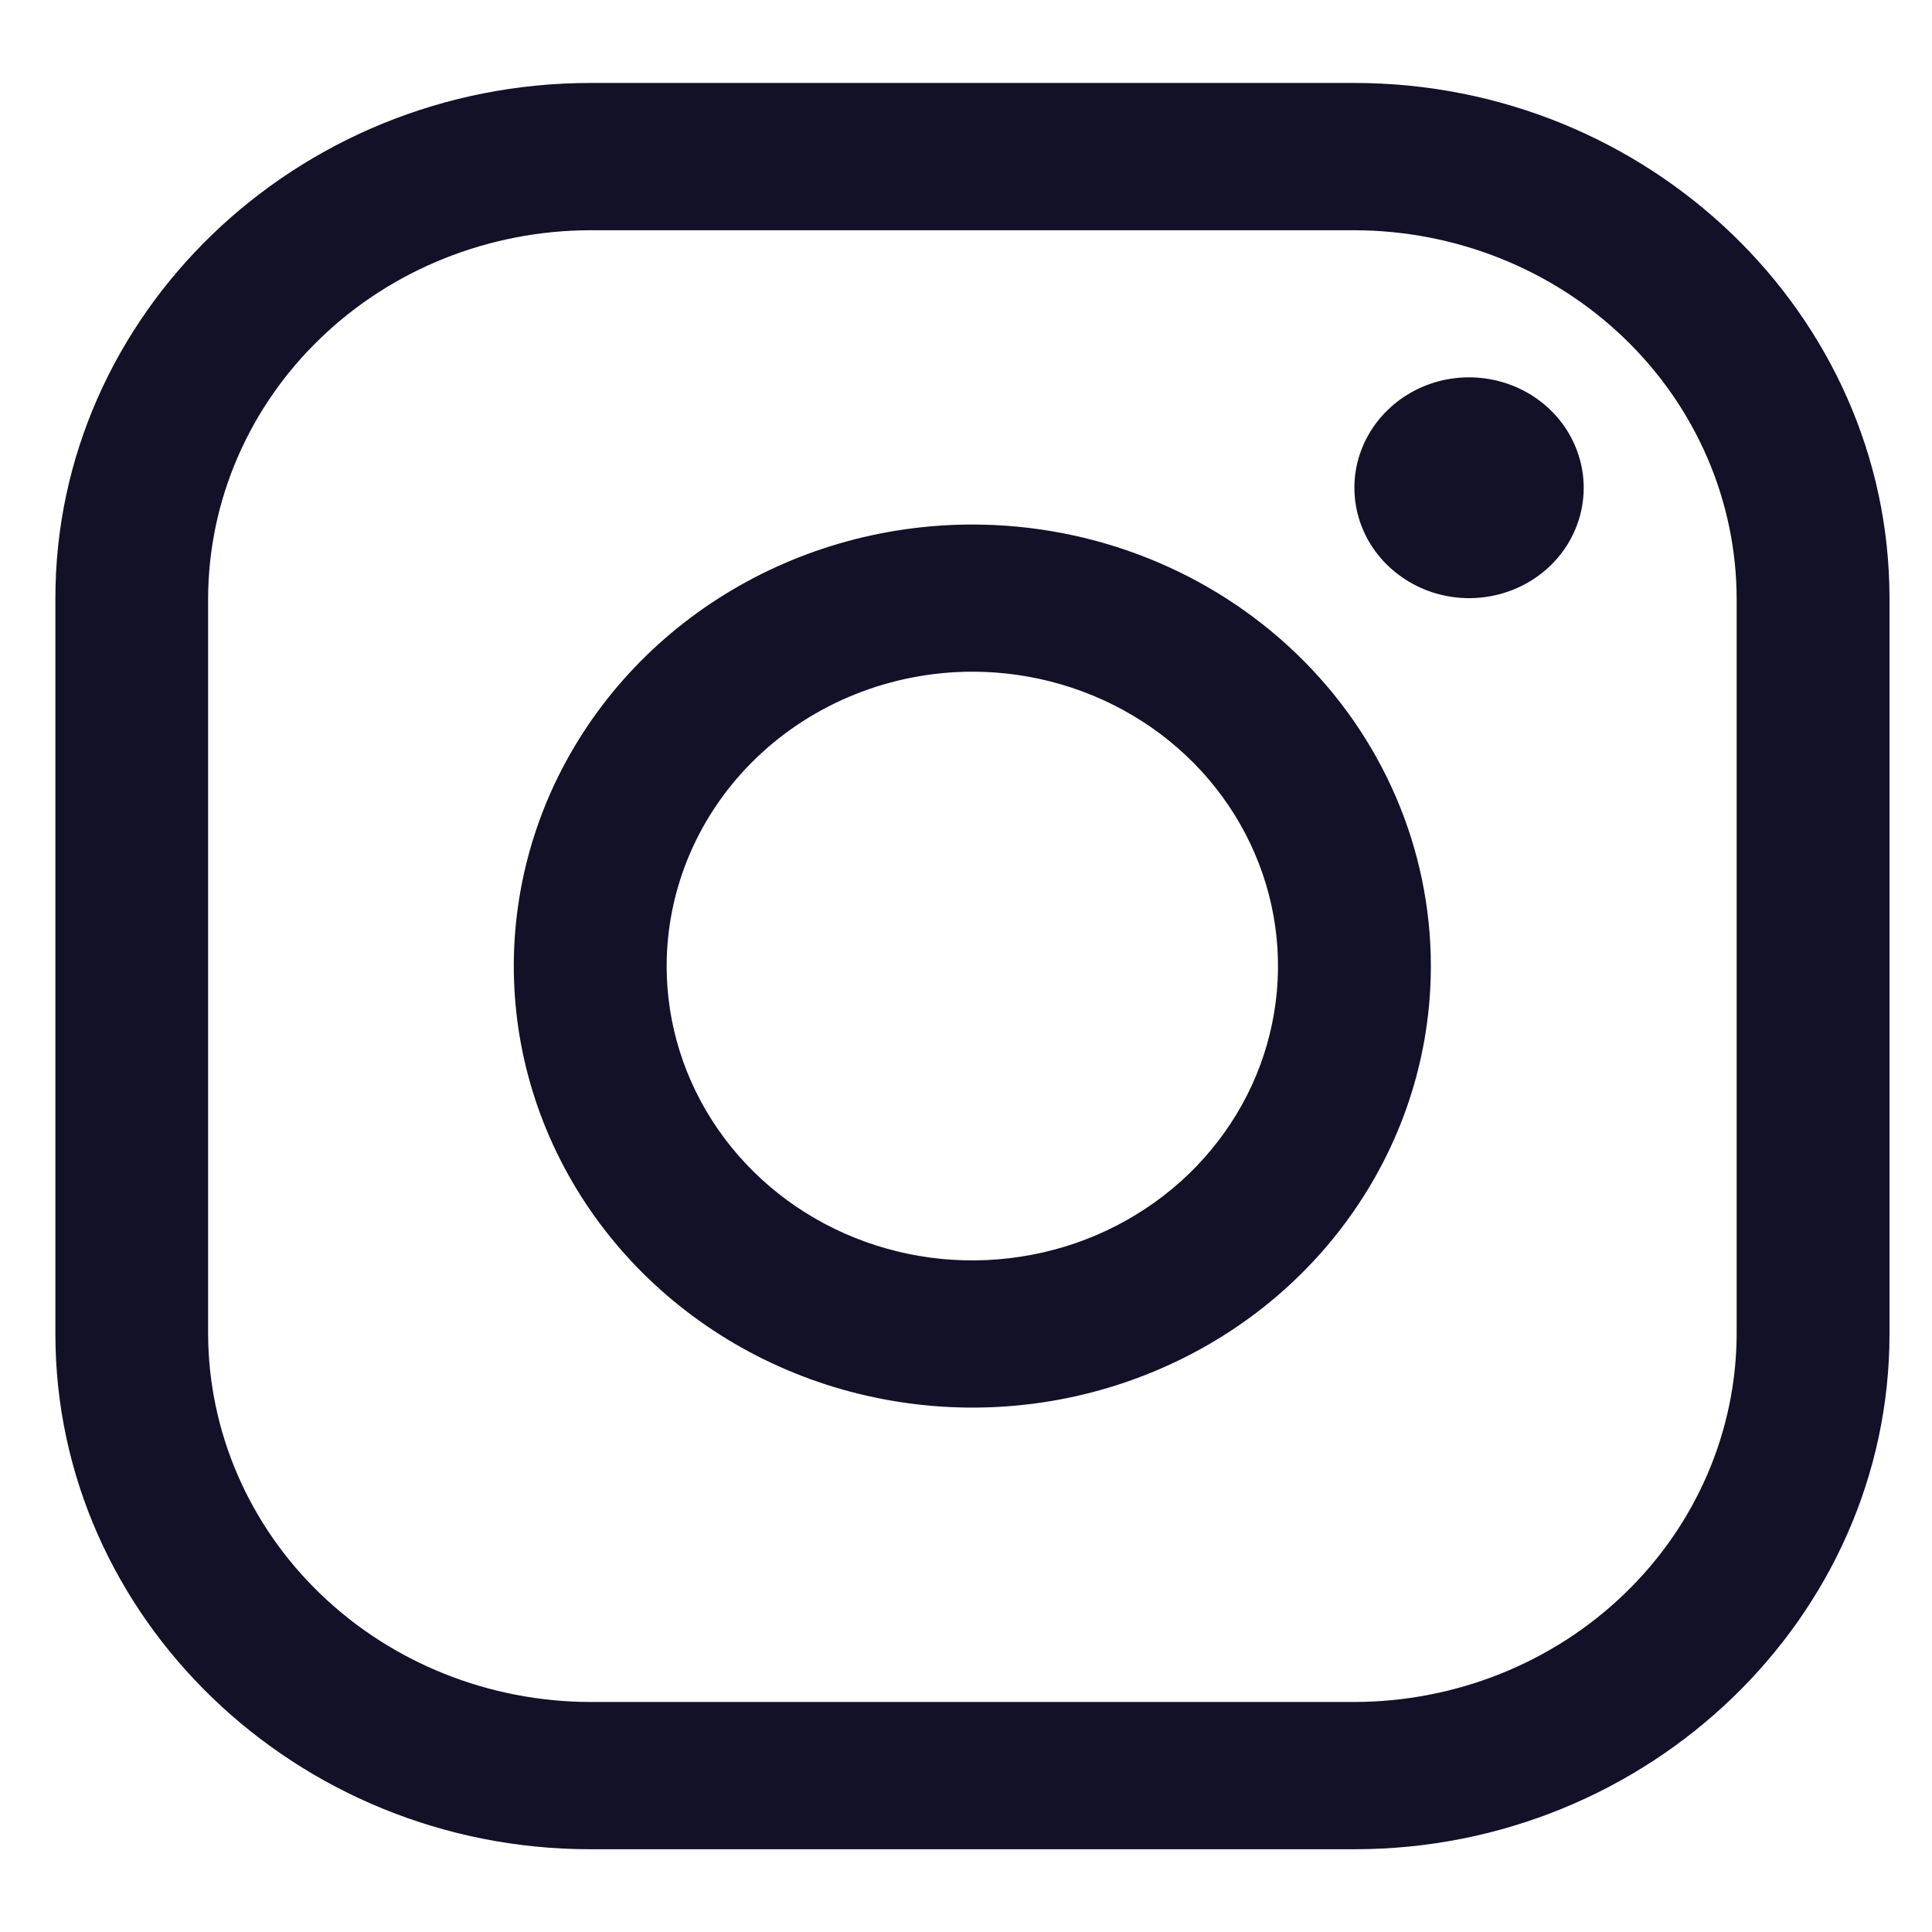 <svg width="18" height="18" viewBox="0 0 18 18" fill="none" xmlns="http://www.w3.org/2000/svg">
<path d="M12.619 2.145C13.563 2.147 14.467 2.509 15.134 3.152C15.801 3.794 16.177 4.665 16.18 5.573V12.429C16.177 13.337 15.801 14.208 15.134 14.85C14.467 15.493 13.563 15.855 12.619 15.857H5.5C4.556 15.855 3.652 15.493 2.985 14.85C2.318 14.208 1.942 13.337 1.939 12.429V5.573C1.942 4.665 2.318 3.794 2.985 3.152C3.652 2.509 4.556 2.147 5.5 2.145H12.619ZM12.619 0.773H5.5C2.758 0.773 0.516 2.933 0.516 5.573V12.429C0.516 15.069 2.758 17.229 5.5 17.229H12.619C15.361 17.229 17.604 15.069 17.604 12.429V5.573C17.604 2.933 15.361 0.773 12.619 0.773Z" fill="#121127"/>
<path d="M13.687 5.573C13.476 5.573 13.269 5.512 13.094 5.399C12.918 5.286 12.781 5.126 12.7 4.938C12.619 4.75 12.598 4.543 12.639 4.343C12.681 4.144 12.782 3.961 12.932 3.817C13.081 3.673 13.271 3.575 13.479 3.535C13.686 3.496 13.9 3.516 14.096 3.594C14.291 3.672 14.458 3.804 14.575 3.973C14.692 4.142 14.755 4.341 14.755 4.544C14.755 4.679 14.728 4.813 14.674 4.938C14.621 5.063 14.542 5.176 14.443 5.272C14.344 5.367 14.226 5.443 14.096 5.495C13.966 5.546 13.827 5.573 13.687 5.573ZM9.059 6.258C9.622 6.258 10.173 6.419 10.641 6.72C11.11 7.021 11.475 7.45 11.69 7.951C11.906 8.452 11.962 9.004 11.852 9.536C11.743 10.068 11.471 10.556 11.073 10.94C10.675 11.323 10.167 11.585 9.615 11.69C9.062 11.796 8.49 11.742 7.969 11.534C7.449 11.327 7.004 10.975 6.691 10.524C6.378 10.073 6.211 9.543 6.211 9.001C6.212 8.273 6.512 7.576 7.046 7.062C7.58 6.548 8.304 6.259 9.059 6.258ZM9.059 4.887C8.214 4.887 7.388 5.128 6.686 5.58C5.983 6.032 5.436 6.675 5.112 7.426C4.789 8.178 4.704 9.005 4.869 9.803C5.034 10.601 5.441 11.334 6.038 11.909C6.636 12.485 7.397 12.877 8.226 13.035C9.054 13.194 9.913 13.113 10.694 12.801C11.475 12.49 12.142 11.963 12.611 11.286C13.081 10.61 13.331 9.814 13.331 9.001C13.331 7.909 12.881 6.863 12.08 6.092C11.279 5.32 10.192 4.887 9.059 4.887Z" fill="#121127"/>
</svg>
